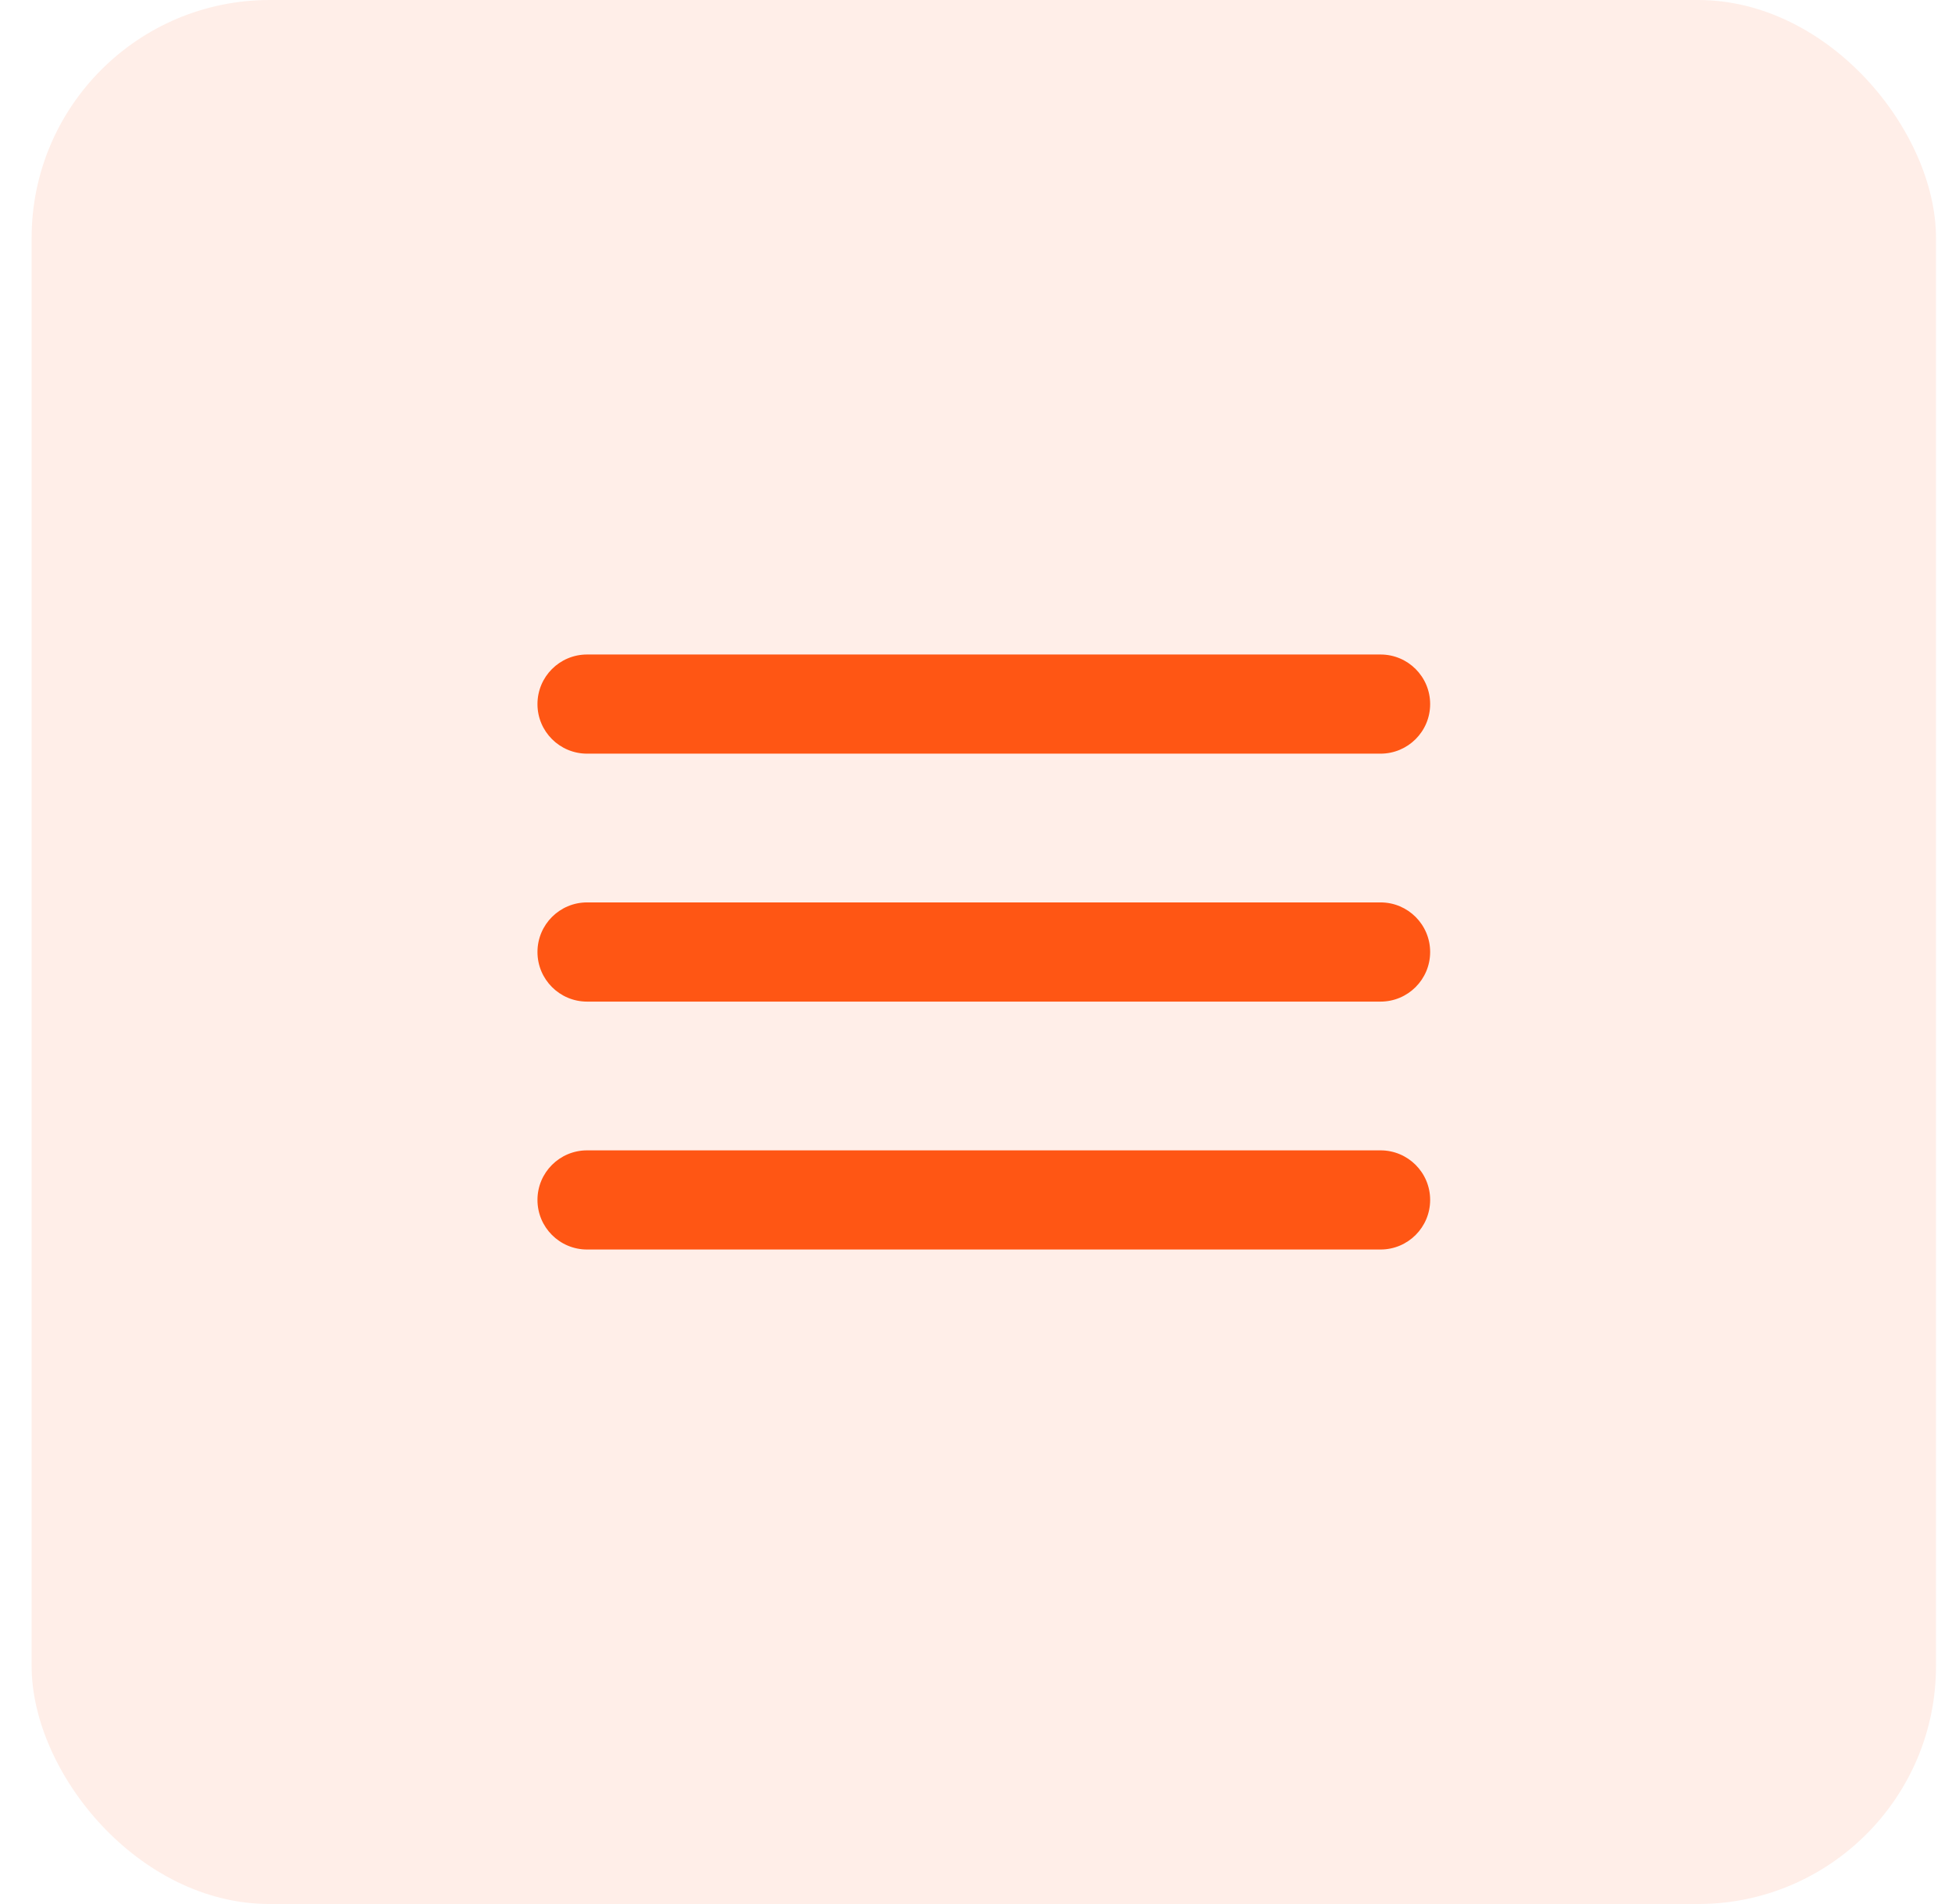 <svg width="41" height="40" viewBox="0 0 41 40" fill="none" xmlns="http://www.w3.org/2000/svg">
<rect x="0.664" width="40" height="40" rx="5" fill="#FF5614" fill-opacity="0.1"/>
<path d="M12.331 13.75C11.755 13.75 11.289 14.216 11.289 14.792C11.289 15.367 11.755 15.833 12.331 15.833H28.997C29.573 15.833 30.039 15.367 30.039 14.792C30.039 14.216 29.573 13.75 28.997 13.75H12.331Z" fill="#FF5614"/>
<path d="M12.331 18.958C11.755 18.958 11.289 19.425 11.289 20C11.289 20.575 11.755 21.042 12.331 21.042H28.997C29.573 21.042 30.039 20.575 30.039 20C30.039 19.425 29.573 18.958 28.997 18.958H12.331Z" fill="#FF5614"/>
<path d="M12.331 24.167C11.755 24.167 11.289 24.633 11.289 25.208C11.289 25.784 11.755 26.25 12.331 26.25H28.997C29.573 26.25 30.039 25.784 30.039 25.208C30.039 24.633 29.573 24.167 28.997 24.167H12.331Z" fill="#FF5614"/>
</svg>

